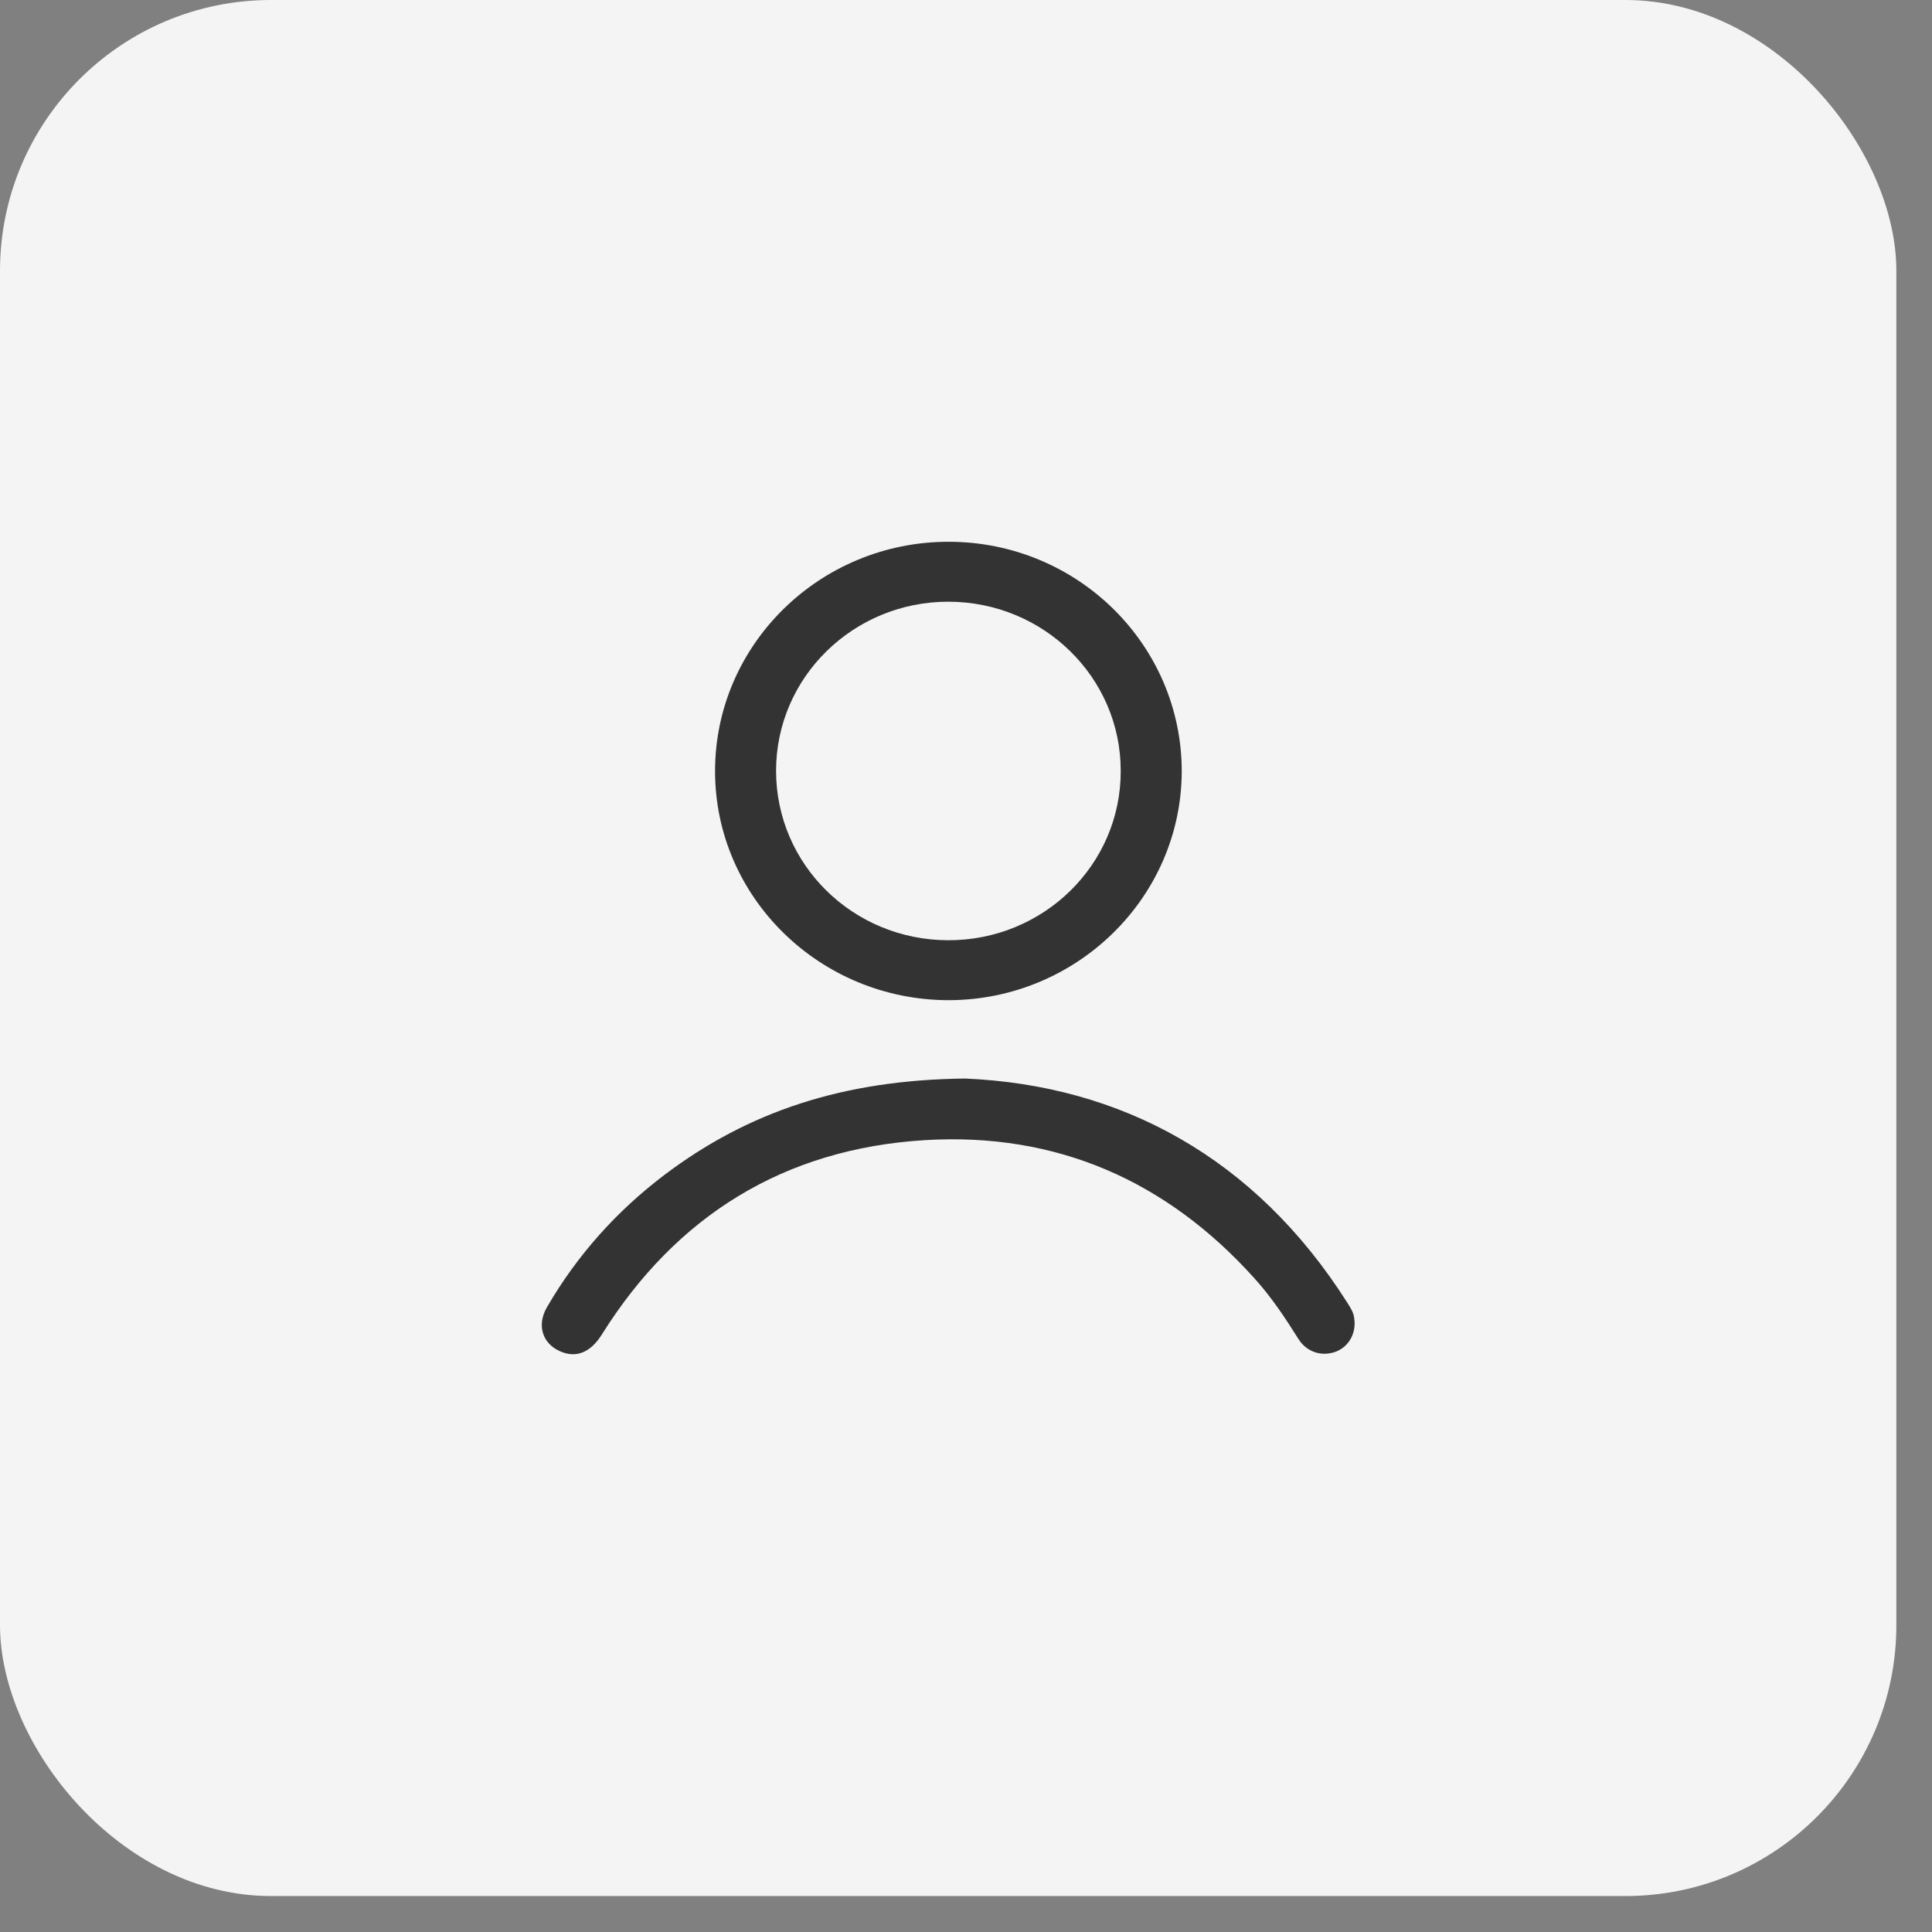 <svg width="36" height="36" viewBox="0 0 36 36" fill="none" xmlns="http://www.w3.org/2000/svg">
<rect x="0" y="0" width="36" height="36" fill="#808080" stroke="none"/>
<rect width="35.336" height="35.33" rx="5.048" fill="#F4F4F4"/>
<path d="M17.675 10.095C15.275 10.095 13.324 12.012 13.324 14.369C13.324 16.726 15.282 18.637 17.681 18.637C20.068 18.631 22.013 16.72 22.02 14.375C22.02 12.012 20.075 10.095 17.675 10.095ZM17.663 17.52C15.888 17.514 14.461 16.106 14.461 14.363C14.461 12.62 15.901 11.212 17.669 11.212C19.443 11.212 20.883 12.62 20.883 14.363C20.889 16.112 19.443 17.526 17.663 17.52Z" fill="#333333"/>
<path d="M17.983 20.097C20.894 20.221 23.389 21.574 25.1 24.266C25.157 24.359 25.22 24.446 25.233 24.557C25.277 24.83 25.144 25.084 24.898 25.184C24.639 25.283 24.355 25.202 24.197 24.954C23.944 24.551 23.685 24.16 23.363 23.807C21.734 22.002 19.688 21.096 17.232 21.245C14.605 21.406 12.597 22.659 11.214 24.867C11.005 25.202 10.734 25.314 10.431 25.177C10.102 25.029 10.001 24.688 10.191 24.359C10.753 23.391 11.485 22.572 12.376 21.896C13.942 20.712 15.71 20.122 17.983 20.097Z" fill="#333333"/>
</svg>
